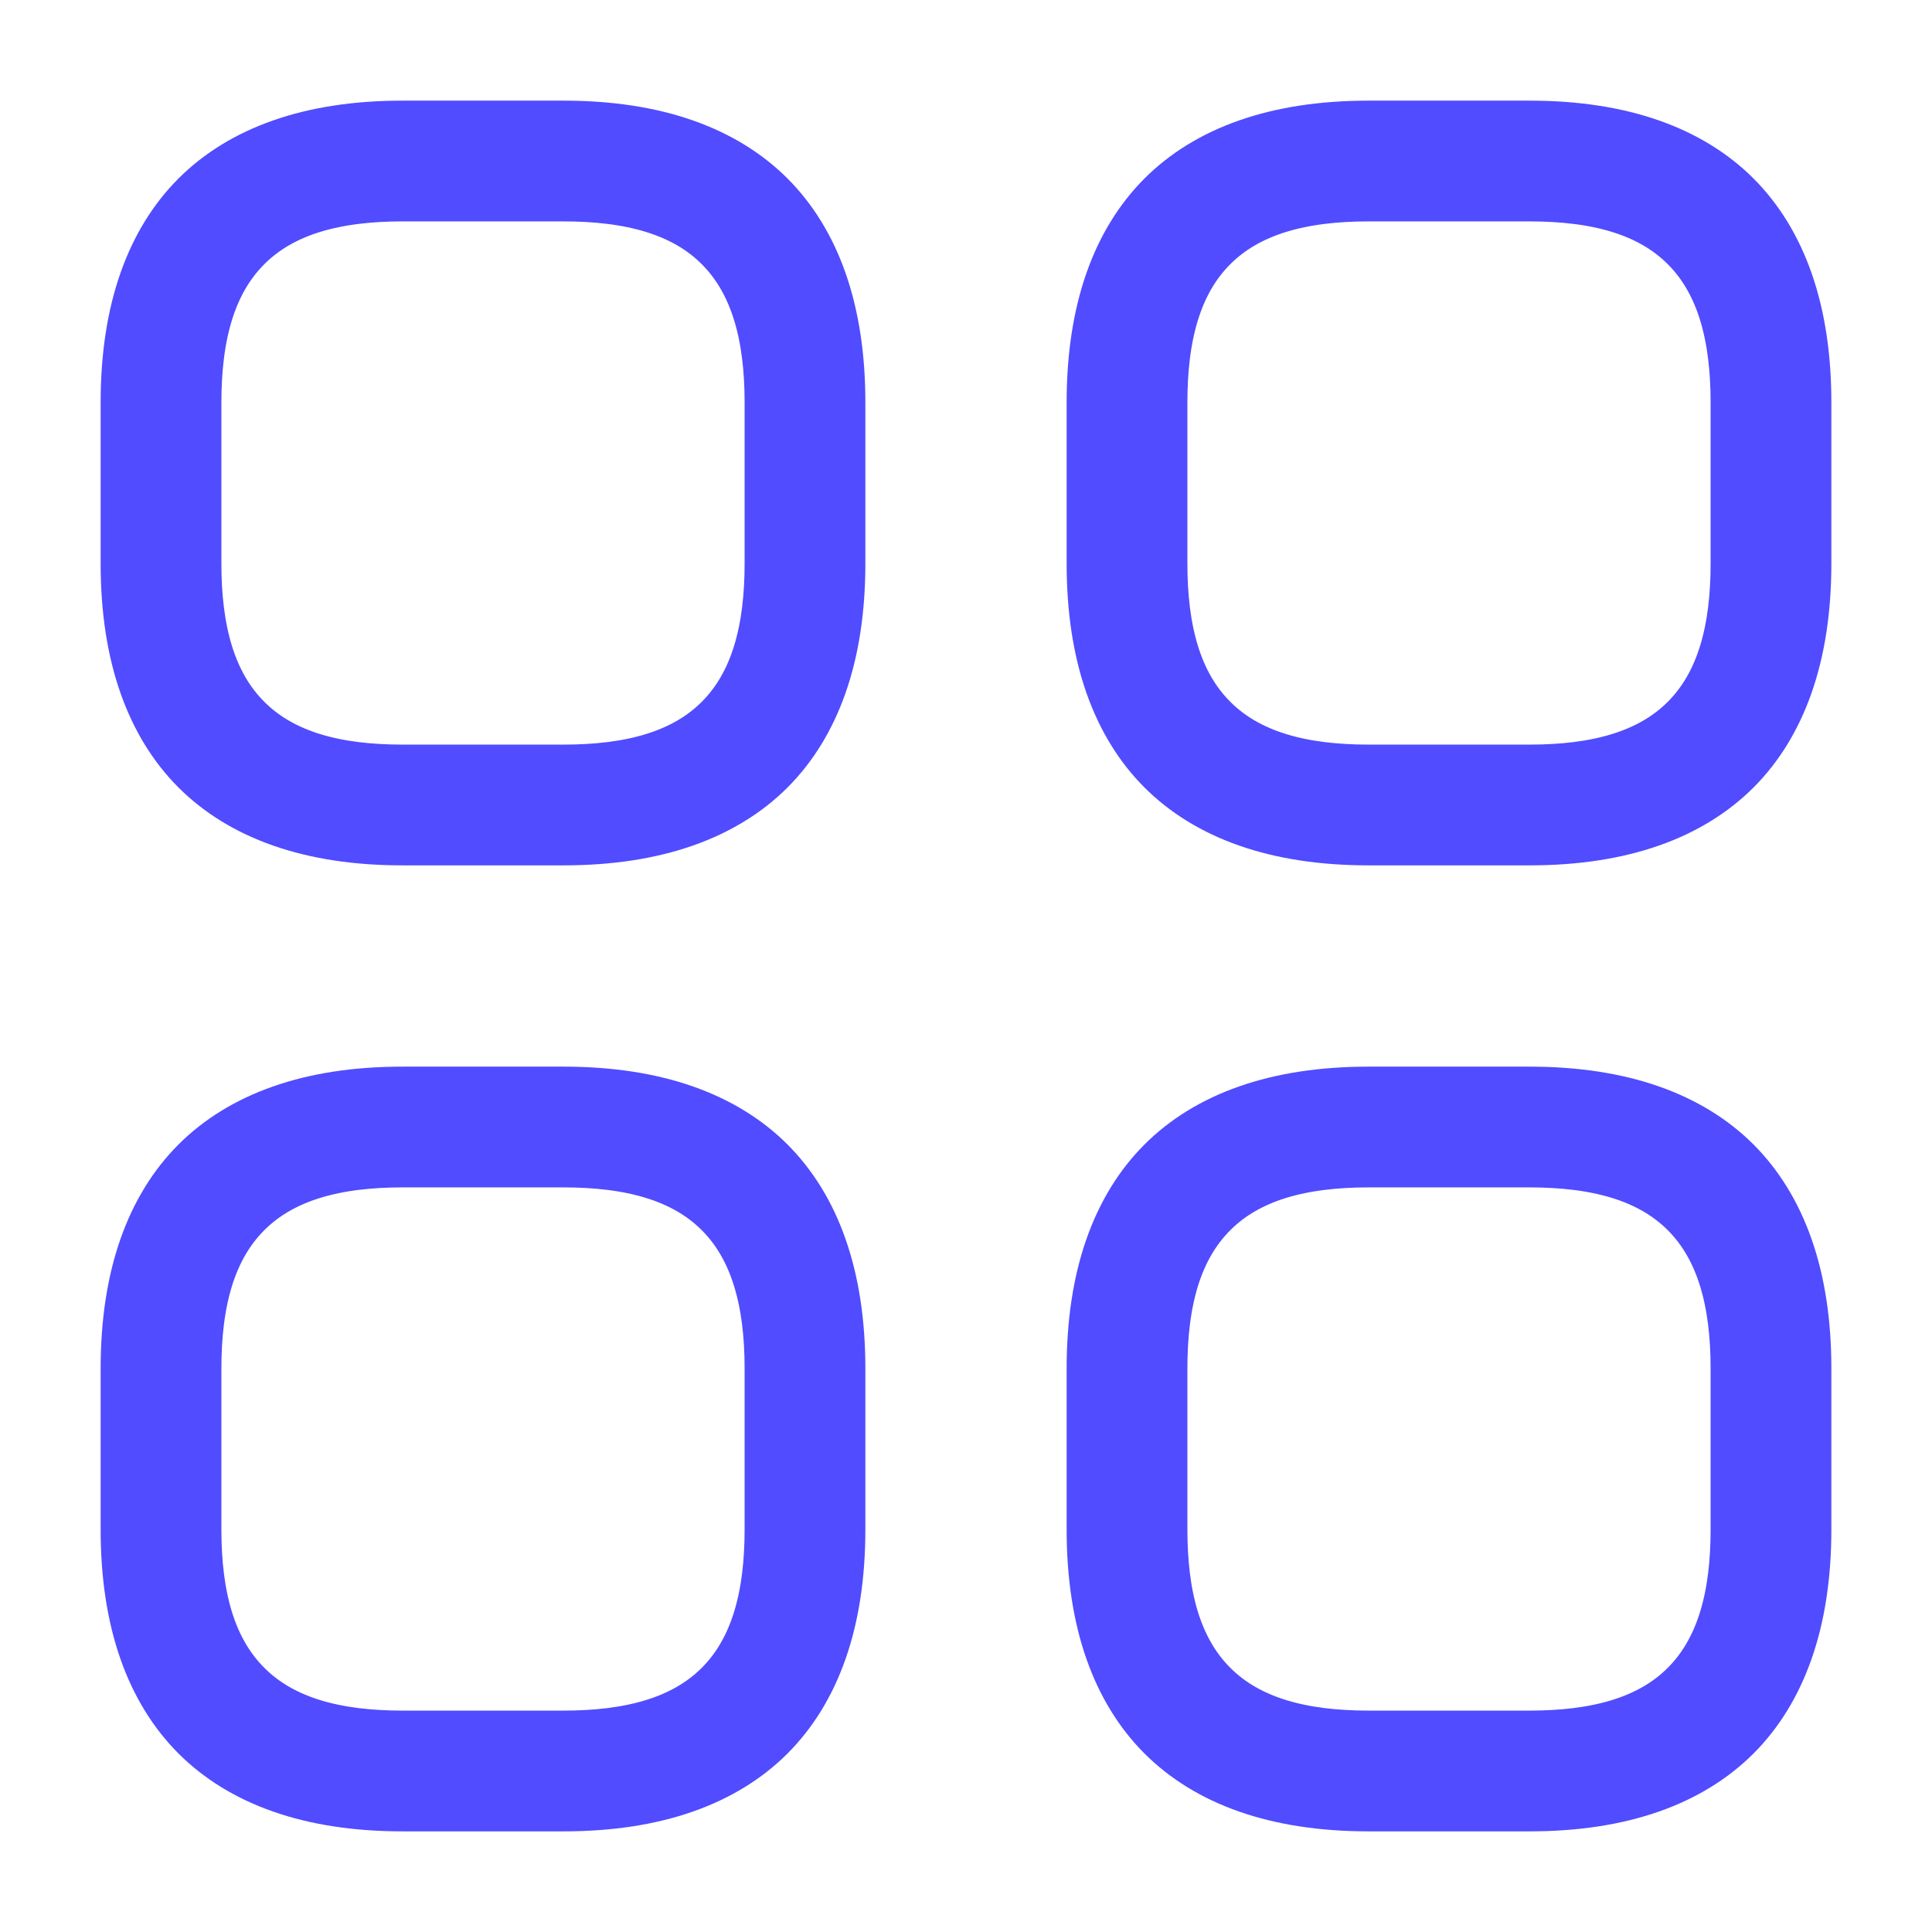 <svg width="22" height="22" viewBox="0 0 22 22" fill="none" xmlns="http://www.w3.org/2000/svg">
<path d="M6.417 9.354H4.583C3.563 9.354 2.848 9.075 2.386 8.614C1.925 8.152 1.646 7.437 1.646 6.417V4.583C1.646 3.563 1.925 2.848 2.386 2.386C2.848 1.925 3.563 1.646 4.583 1.646H6.417C7.437 1.646 8.152 1.925 8.614 2.386C9.075 2.848 9.354 3.563 9.354 4.583V6.417C9.354 7.437 9.075 8.152 8.614 8.614C8.152 9.075 7.437 9.354 6.417 9.354ZM4.583 2.021C3.803 2.021 3.127 2.184 2.656 2.655C2.184 3.127 2.021 3.803 2.021 4.583V6.417C2.021 7.197 2.184 7.873 2.656 8.345C3.127 8.816 3.803 8.979 4.583 8.979H6.417C7.197 8.979 7.874 8.816 8.345 8.345C8.816 7.873 8.979 7.197 8.979 6.417V4.583C8.979 3.803 8.816 3.127 8.345 2.655C7.874 2.184 7.197 2.021 6.417 2.021H4.583Z" fill="#292D32" stroke="#514CFF"/>
<path d="M17.417 9.354H15.584C14.563 9.354 13.848 9.075 13.386 8.614C12.925 8.152 12.646 7.437 12.646 6.417V4.583C12.646 3.563 12.925 2.848 13.386 2.386C13.848 1.925 14.563 1.646 15.584 1.646H17.417C18.437 1.646 19.152 1.925 19.614 2.386C20.075 2.848 20.354 3.563 20.354 4.583V6.417C20.354 7.437 20.075 8.152 19.614 8.614C19.152 9.075 18.437 9.354 17.417 9.354ZM15.584 2.021C14.803 2.021 14.127 2.184 13.656 2.655C13.184 3.127 13.021 3.803 13.021 4.583V6.417C13.021 7.197 13.184 7.873 13.656 8.345C14.127 8.816 14.803 8.979 15.584 8.979H17.417C18.198 8.979 18.874 8.816 19.345 8.345C19.816 7.873 19.979 7.197 19.979 6.417V4.583C19.979 3.803 19.816 3.127 19.345 2.655C18.874 2.184 18.198 2.021 17.417 2.021H15.584Z" fill="#292D32" stroke="#514CFF"/>
<path d="M17.417 20.354H15.584C14.563 20.354 13.848 20.075 13.386 19.614C12.925 19.152 12.646 18.437 12.646 17.417V15.583C12.646 14.563 12.925 13.848 13.386 13.386C13.848 12.925 14.563 12.646 15.584 12.646H17.417C18.437 12.646 19.152 12.925 19.614 13.386C20.075 13.848 20.354 14.563 20.354 15.583V17.417C20.354 18.437 20.075 19.152 19.614 19.614C19.152 20.075 18.437 20.354 17.417 20.354ZM15.584 13.021C14.803 13.021 14.127 13.184 13.656 13.655C13.184 14.127 13.021 14.803 13.021 15.583V17.417C13.021 18.197 13.184 18.873 13.656 19.345C14.127 19.816 14.803 19.979 15.584 19.979H17.417C18.198 19.979 18.874 19.816 19.345 19.345C19.816 18.873 19.979 18.197 19.979 17.417V15.583C19.979 14.803 19.816 14.127 19.345 13.655C18.874 13.184 18.198 13.021 17.417 13.021H15.584Z" fill="#292D32" stroke="#514CFF"/>
<path d="M6.417 20.354H4.583C3.563 20.354 2.848 20.075 2.386 19.614C1.925 19.152 1.646 18.437 1.646 17.417V15.583C1.646 14.563 1.925 13.848 2.386 13.386C2.848 12.925 3.563 12.646 4.583 12.646H6.417C7.437 12.646 8.152 12.925 8.614 13.386C9.075 13.848 9.354 14.563 9.354 15.583V17.417C9.354 18.437 9.075 19.152 8.614 19.614C8.152 20.075 7.437 20.354 6.417 20.354ZM4.583 13.021C3.803 13.021 3.127 13.184 2.656 13.655C2.184 14.127 2.021 14.803 2.021 15.583V17.417C2.021 18.197 2.184 18.873 2.656 19.345C3.127 19.816 3.803 19.979 4.583 19.979H6.417C7.197 19.979 7.874 19.816 8.345 19.345C8.816 18.873 8.979 18.197 8.979 17.417V15.583C8.979 14.803 8.816 14.127 8.345 13.655C7.874 13.184 7.197 13.021 6.417 13.021H4.583Z" fill="#292D32" stroke="#514CFF"/>
</svg>

